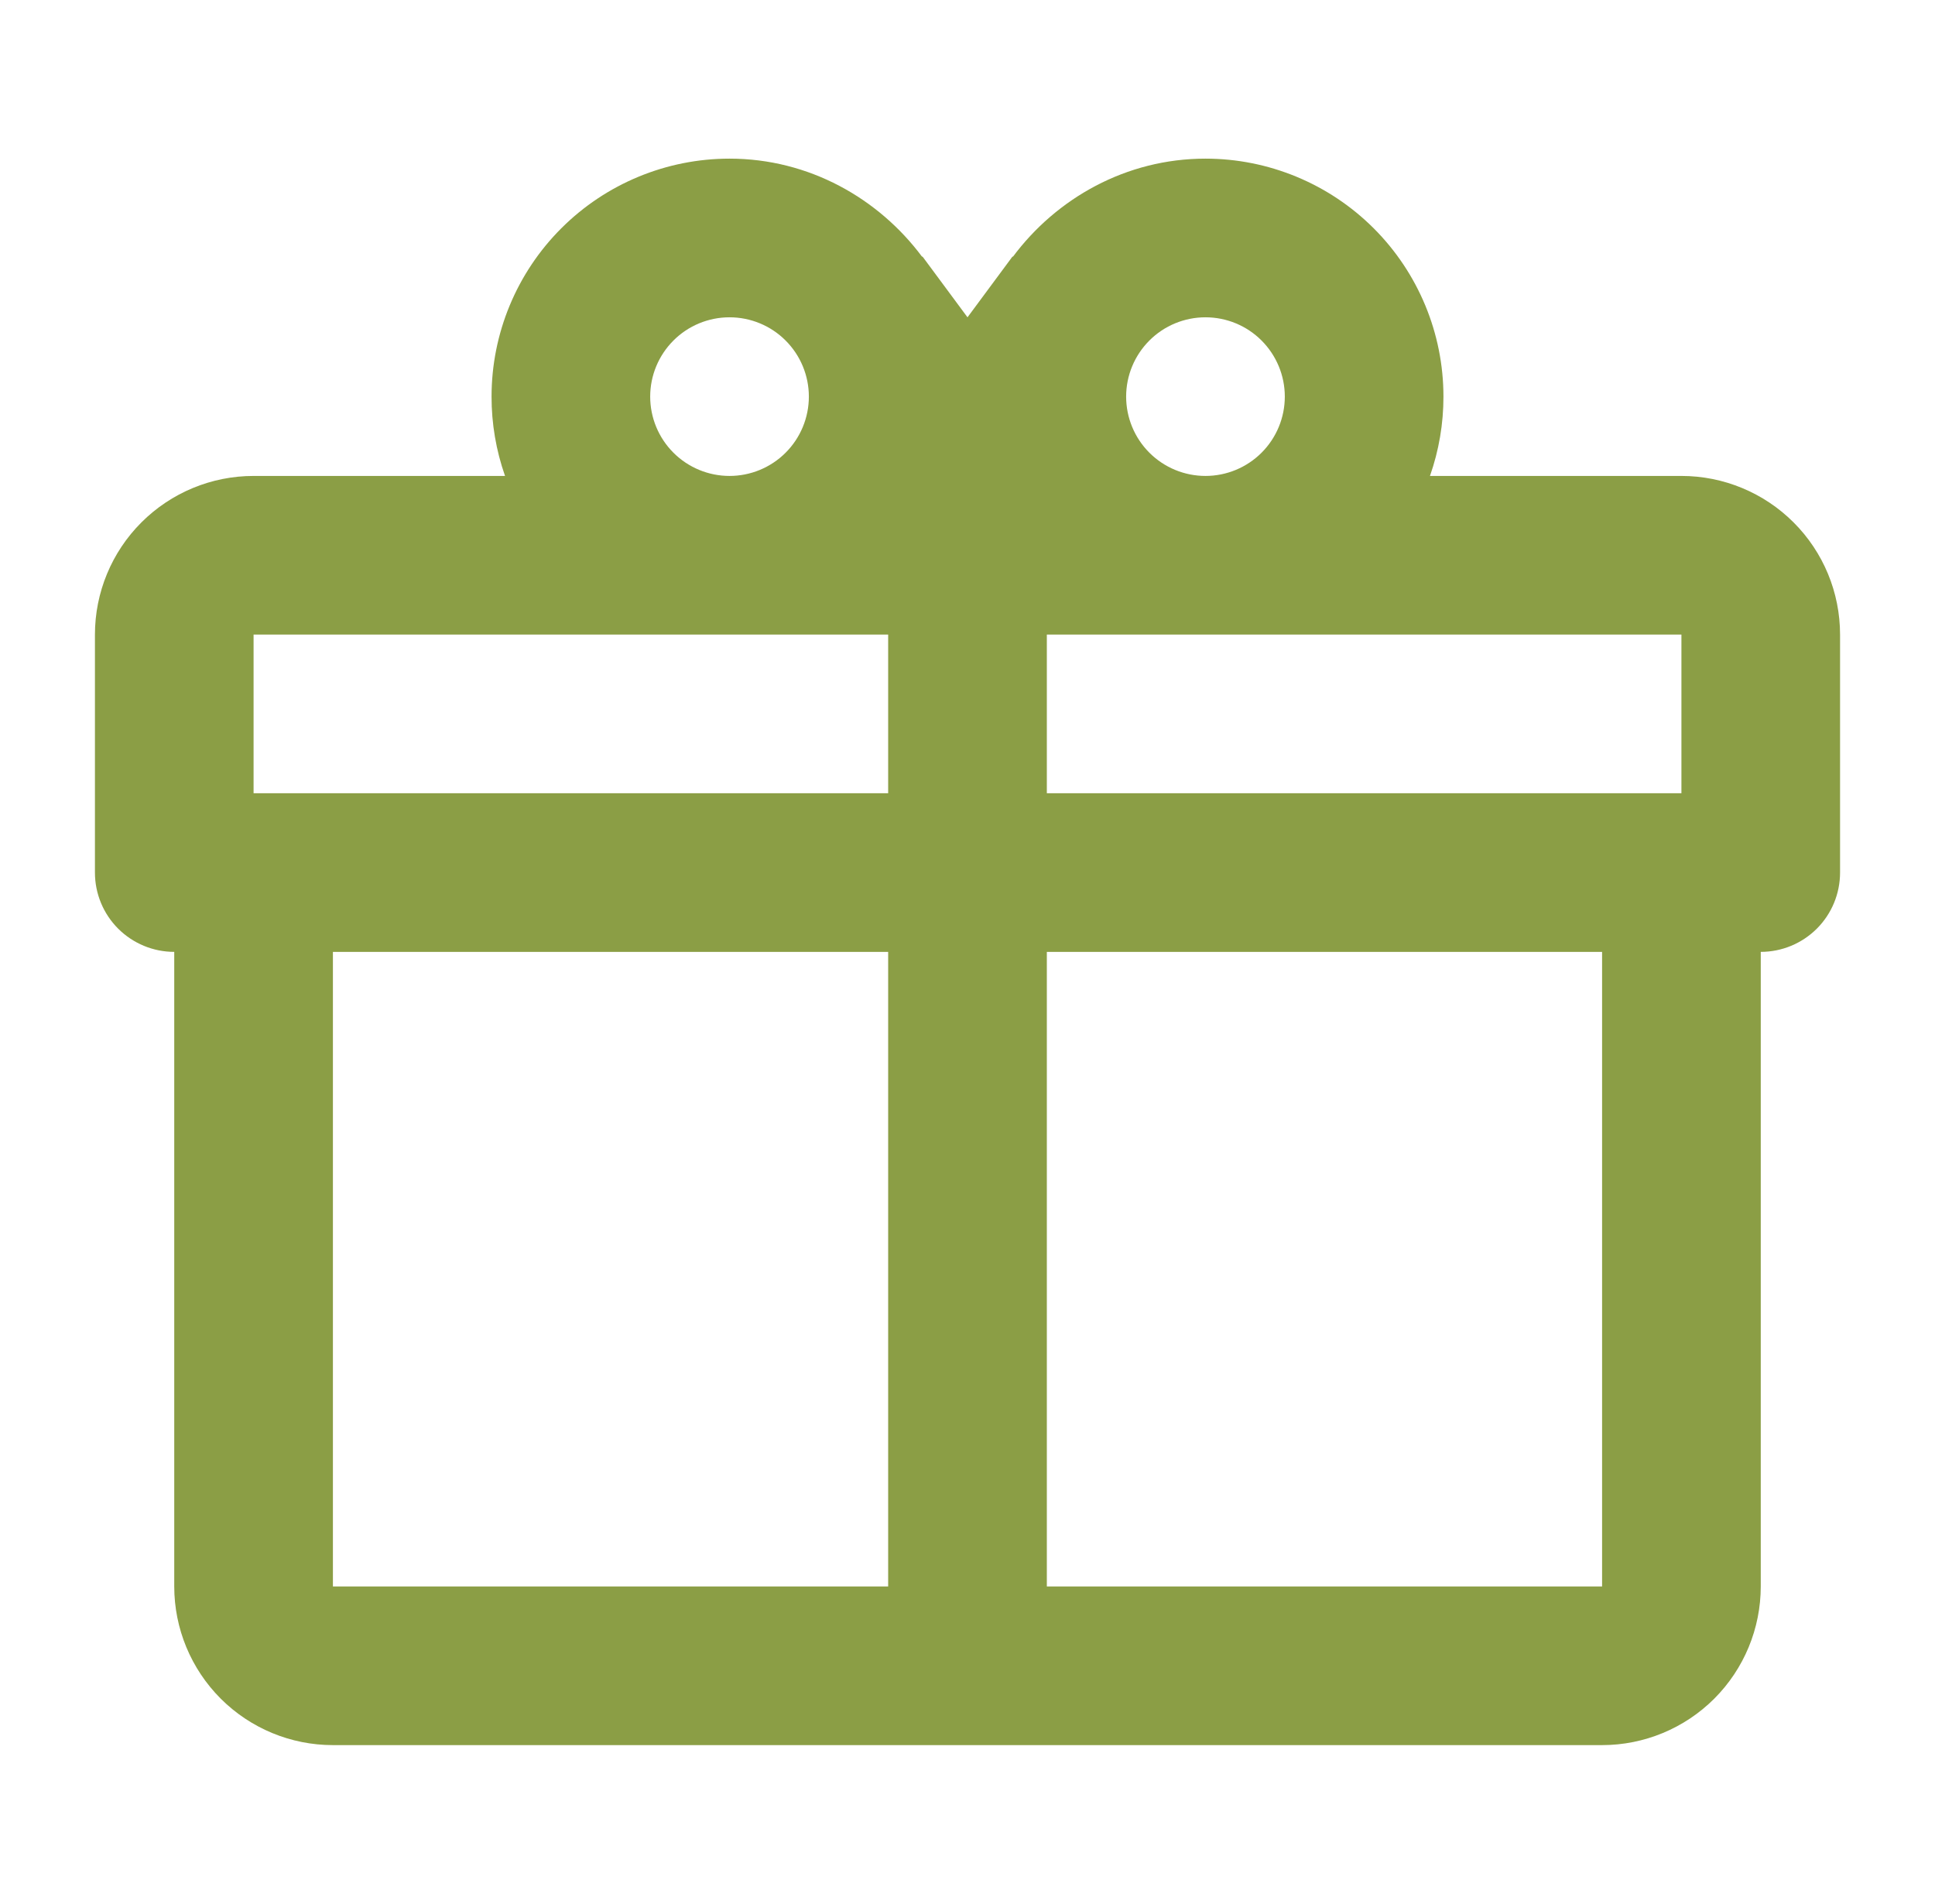 <?xml version="1.0" encoding="UTF-8"?>
<svg xmlns="http://www.w3.org/2000/svg" width="62" height="61" viewBox="0 0 62 61" fill="none">
  <path d="M56.417 30.5V50.833C56.417 52.182 55.881 53.474 54.928 54.428C53.974 55.381 52.681 55.917 51.333 55.917H10.667C9.319 55.917 8.026 55.381 7.072 54.428C6.119 53.474 5.583 52.182 5.583 50.833V30.5C4.909 30.5 4.263 30.232 3.786 29.756C3.309 29.279 3.042 28.633 3.042 27.958V20.333C3.042 18.985 3.577 17.692 4.531 16.739C5.484 15.786 6.777 15.25 8.125 15.25H16.182C15.895 14.434 15.749 13.574 15.75 12.708C15.75 10.686 16.553 8.747 17.983 7.317C19.413 5.887 21.353 5.083 23.375 5.083C25.917 5.083 28.153 6.354 29.551 8.235V8.21L31 10.167L32.449 8.21V8.235C33.847 6.354 36.083 5.083 38.625 5.083C40.647 5.083 42.587 5.887 44.017 7.317C45.447 8.747 46.25 10.686 46.25 12.708C46.251 13.574 46.105 14.434 45.818 15.25H53.875C55.223 15.25 56.516 15.786 57.469 16.739C58.423 17.692 58.958 18.985 58.958 20.333V27.958C58.958 28.633 58.691 29.279 58.214 29.756C57.737 30.232 57.091 30.5 56.417 30.5ZM10.667 50.833H28.458V30.5H10.667V50.833ZM51.333 50.833V30.5H33.542V50.833H51.333ZM23.375 10.167C22.701 10.167 22.054 10.434 21.578 10.911C21.101 11.388 20.833 12.034 20.833 12.708C20.833 13.383 21.101 14.029 21.578 14.506C22.054 14.982 22.701 15.25 23.375 15.25C24.049 15.25 24.696 14.982 25.172 14.506C25.649 14.029 25.917 13.383 25.917 12.708C25.917 12.034 25.649 11.388 25.172 10.911C24.696 10.434 24.049 10.167 23.375 10.167ZM38.625 10.167C37.951 10.167 37.304 10.434 36.828 10.911C36.351 11.388 36.083 12.034 36.083 12.708C36.083 13.383 36.351 14.029 36.828 14.506C37.304 14.982 37.951 15.25 38.625 15.25C39.299 15.25 39.946 14.982 40.422 14.506C40.899 14.029 41.167 13.383 41.167 12.708C41.167 12.034 40.899 11.388 40.422 10.911C39.946 10.434 39.299 10.167 38.625 10.167ZM8.125 20.333V25.417H28.458V20.333H8.125ZM33.542 20.333V25.417H53.875V20.333H33.542Z" fill="#8B9E45"></path>
</svg>
